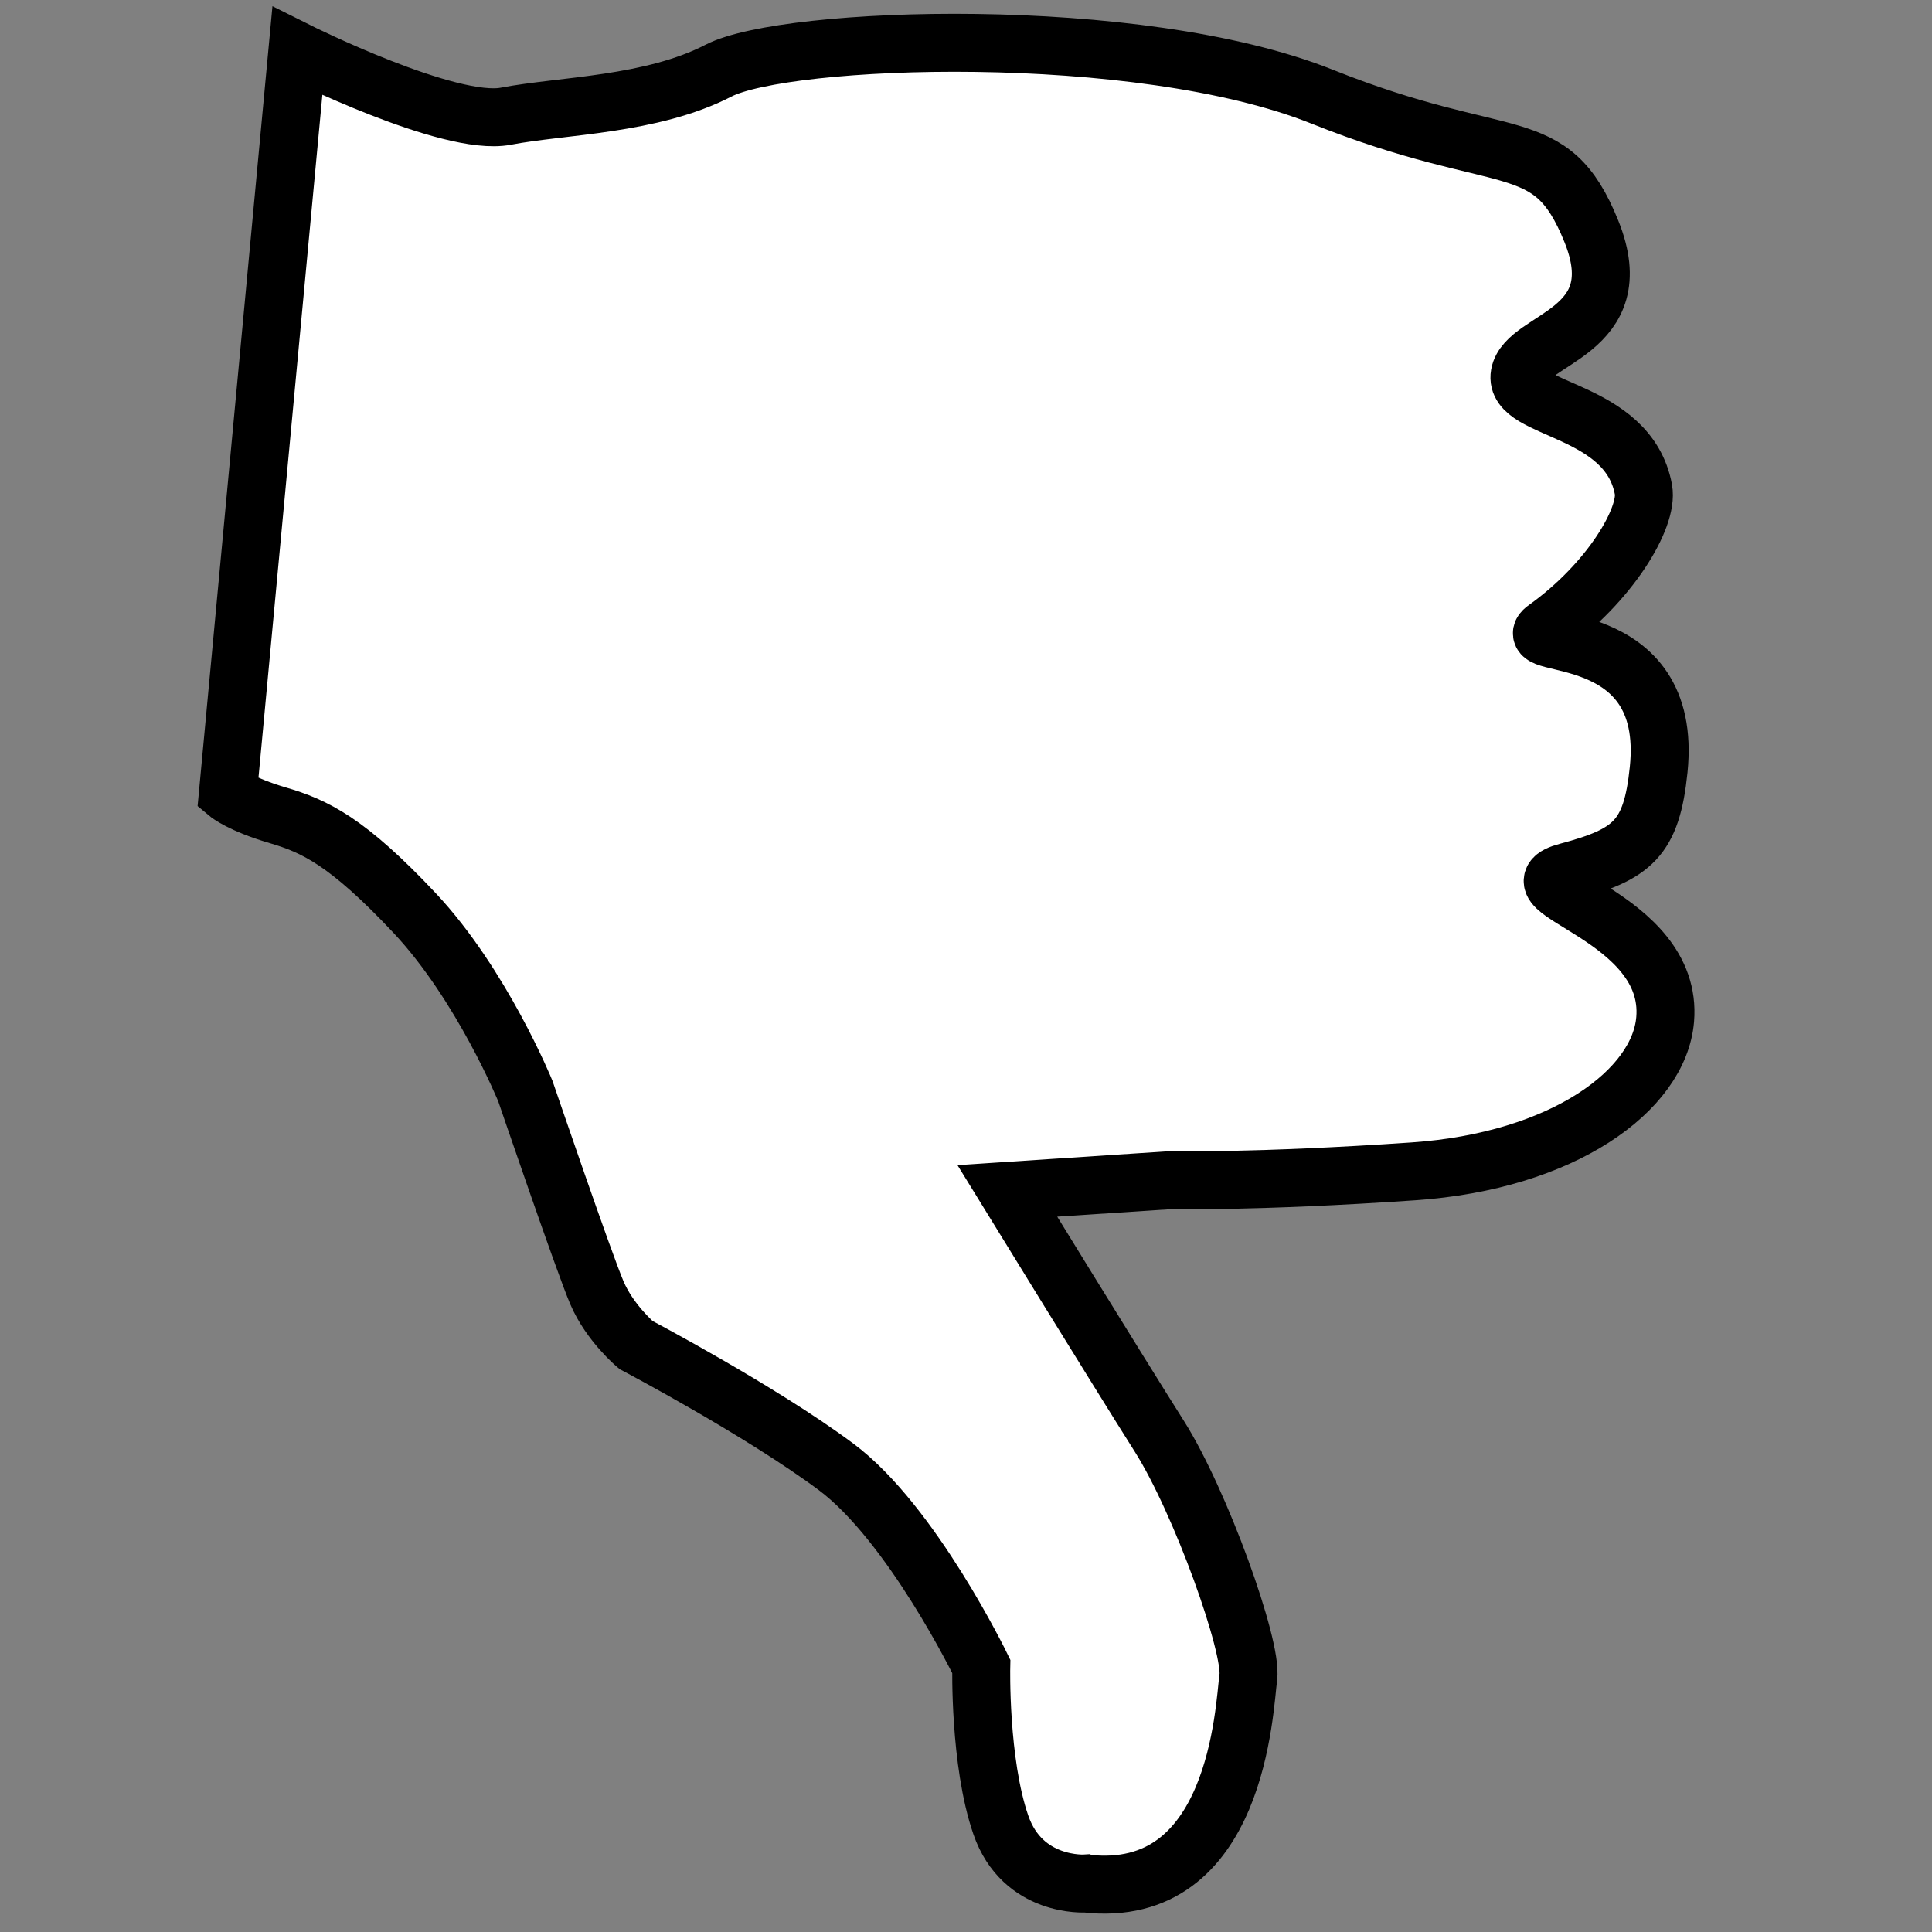 <?xml version="1.0" encoding="UTF-8" standalone="no"?>
<!-- Generator: Adobe Illustrator 15.0.0, SVG Export Plug-In . SVG Version: 6.00 Build 0)  -->
<svg
    xmlns:inkscape="http://www.inkscape.org/namespaces/inkscape"
    xmlns:rdf="http://www.w3.org/1999/02/22-rdf-syntax-ns#"
    xmlns="http://www.w3.org/2000/svg"
    xmlns:dc="http://purl.org/dc/elements/1.1/"
    xmlns:ns1="http://sozi.baierouge.fr"
    xmlns:cc="http://web.resource.org/cc/"
    xmlns:xlink="http://www.w3.org/1999/xlink"
    xmlns:sodipodi="http://sodipodi.sourceforge.net/DTD/sodipodi-0.dtd"
    id="Layer_3"
    enable-background="new 0 0 200 200"
    xml:space="preserve"
    viewBox="0 0 200 200"
    version="1.1"
    y="0px"
    x="0px"
  >
<rect x="0" y="0" width="200" height="200" fill="#808080" stroke="none"/>
<path
      stroke="#000000"
      stroke-width="6"
      stroke-miterlimit="10"
      d="m112.37 194.98s-6.518 0.448-8.766-6.069-2.023-16.406-2.023-16.406-7.191-14.834-15.058-20.678-20.678-12.586-20.678-12.586-2.696-2.248-4.046-5.395c-1.349-3.146-7.416-20.902-7.416-20.902s-4.496-11.014-11.463-18.43c-6.968-7.417-10.339-8.991-14.16-10.114-3.82-1.123-5.169-2.248-5.169-2.248l7.192-76.866s15.732 7.866 21.576 6.743 15.059-1.123 22.026-4.72c6.967-3.597 43.377-4.943 62.481 2.697s23.6 3.371 27.87 13.935-6.745 11.014-7.418 14.834 11.238 3.371 12.812 11.912c0.529 2.873-3.438 9.617-10.113 14.384-3.147 2.248 13.26-0.674 11.687 14.609-0.734 7.144-2.698 8.765-9.44 10.563-6.741 1.798 11.014 4.495 10.114 15.284-0.611 7.336-10.548 14.668-26.071 15.732-16.406 1.123-24.947 0.898-24.947 0.898l-17.081 1.124s11.463 18.654 15.732 25.397c4.27 6.742 9.663 21.801 9.214 24.947-0.43 3.16-1.11 23.16-16.84 21.36z"
      fill="#FFFFFF"
  />
</svg
>
